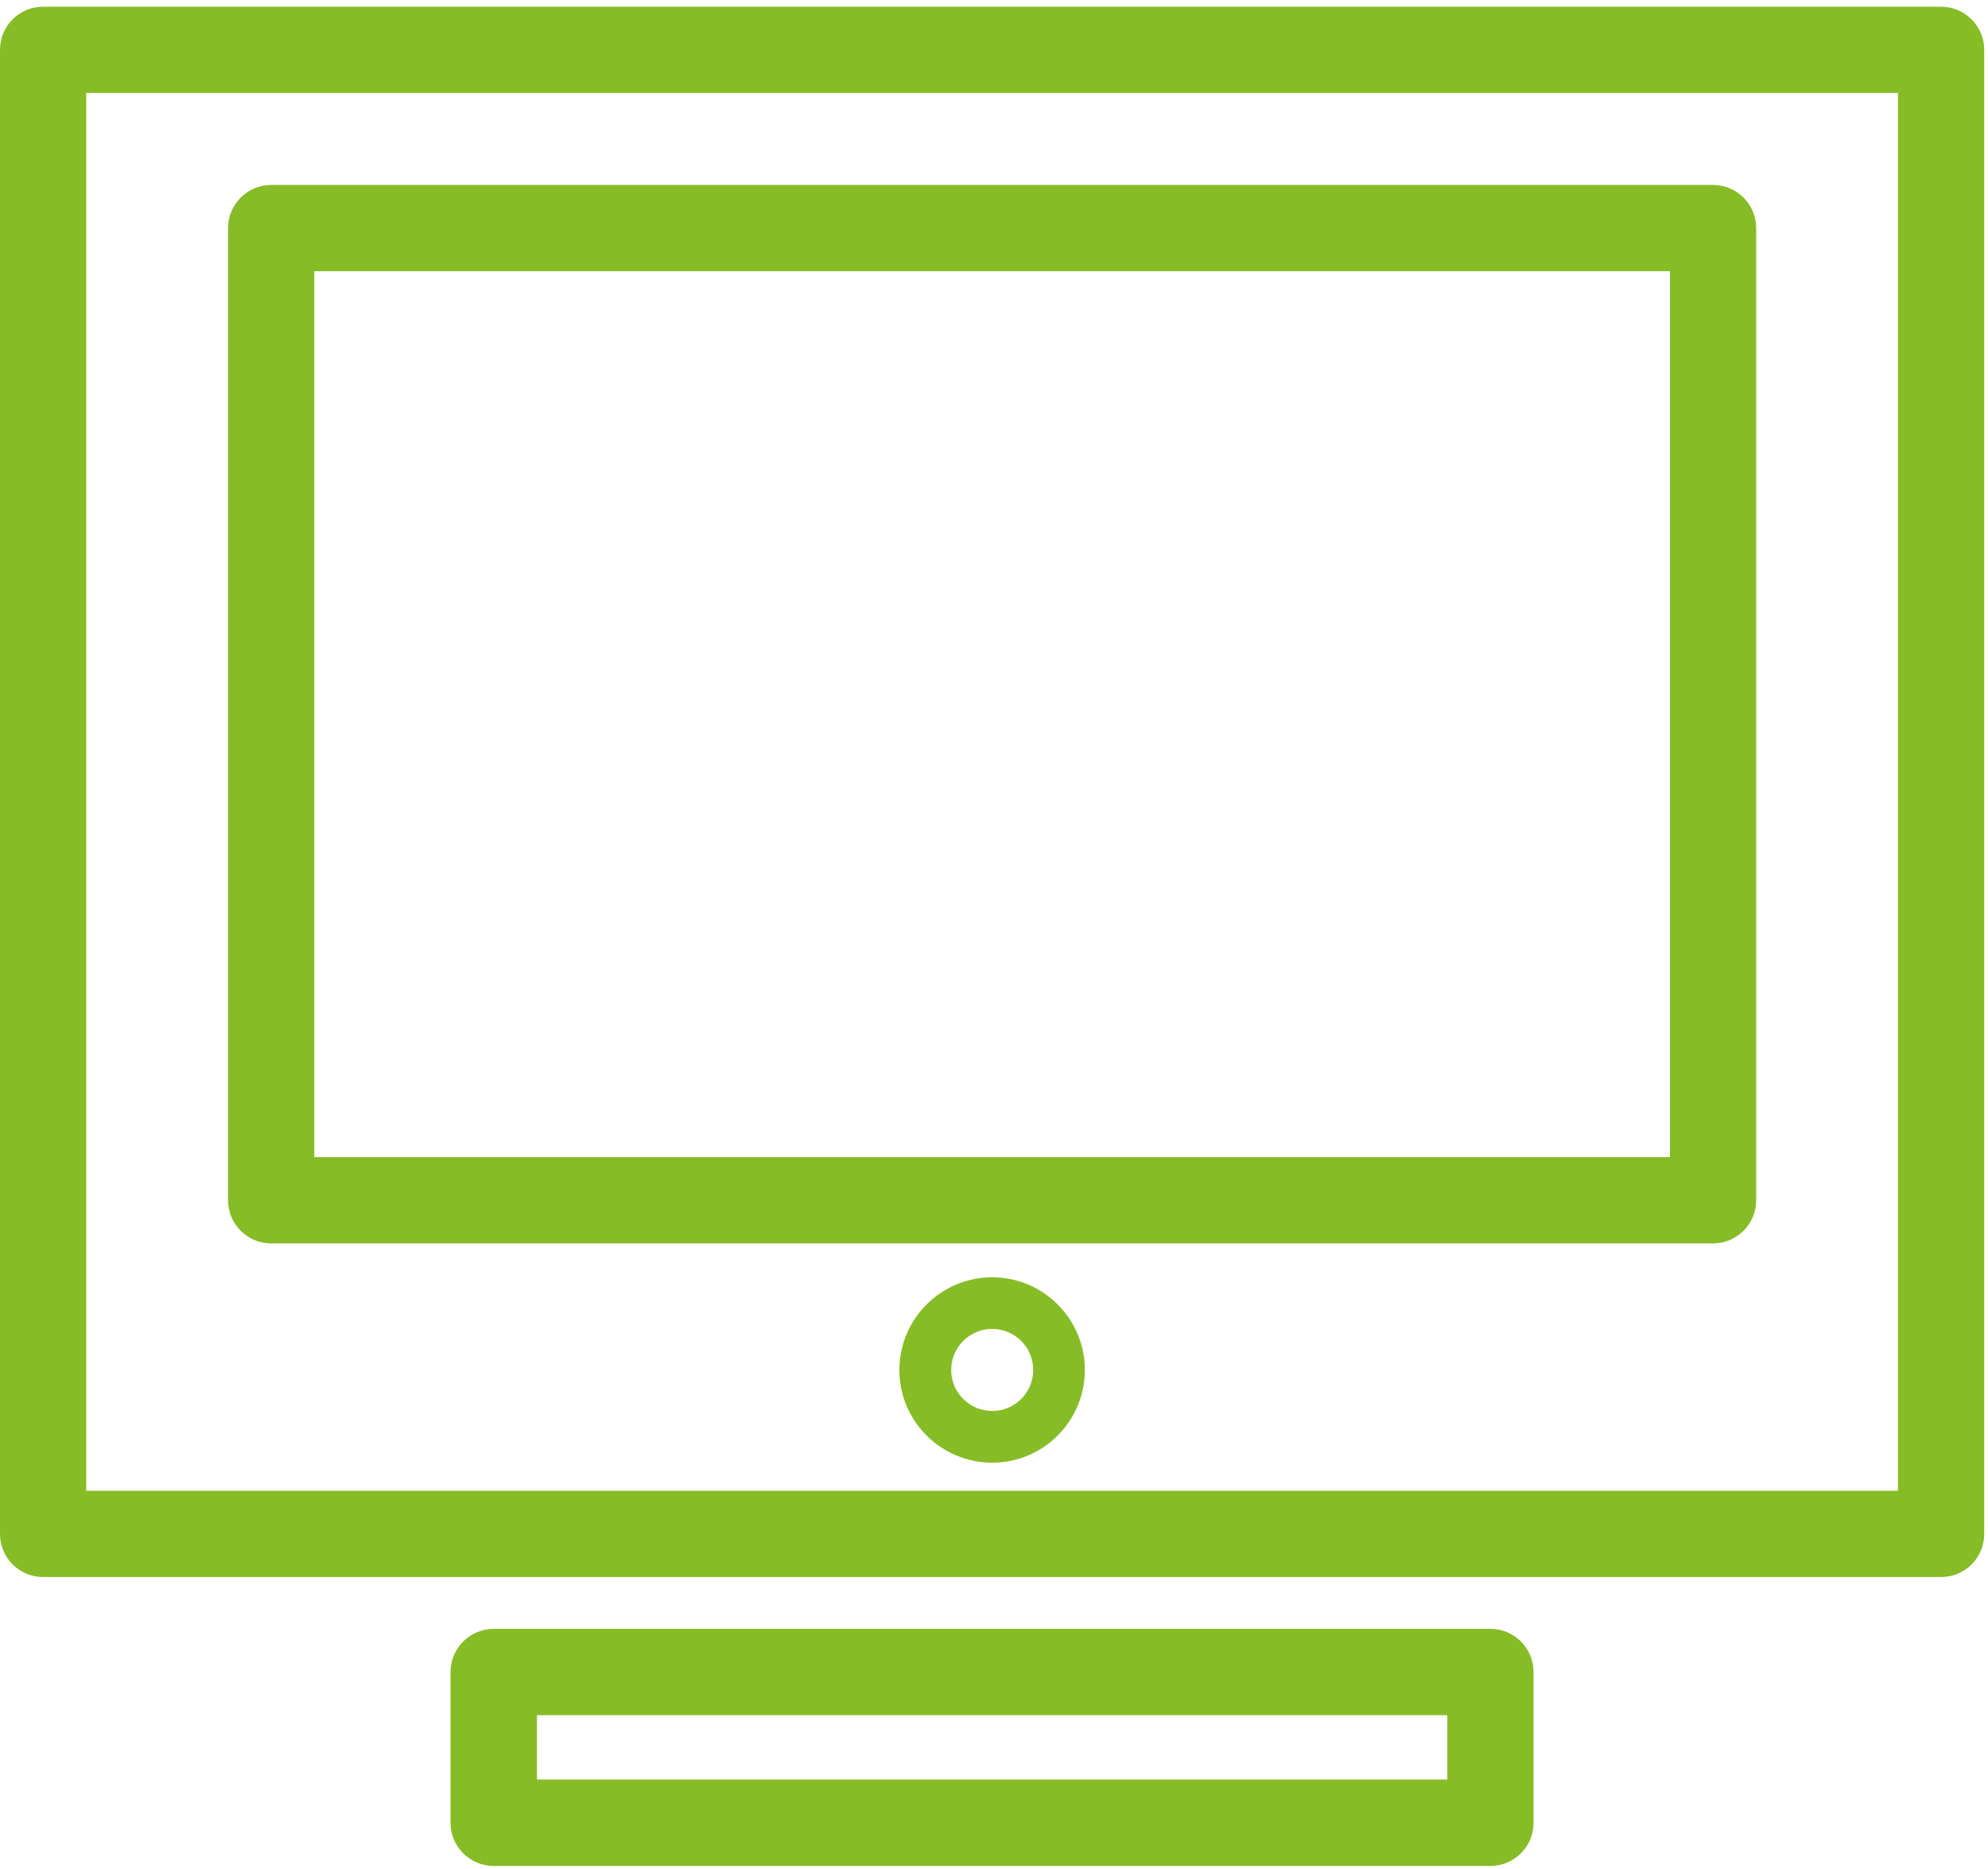 <?xml version="1.0" encoding="UTF-8"?> <svg xmlns="http://www.w3.org/2000/svg" width="50" height="47" viewBox="0 0 50 47"><g fill="#86BC25"><path d="M1.085,39.658 L48.82,39.658 C49.419,39.658 49.905,39.173 49.905,38.574 L49.905,1.254 C49.905,0.655 49.419,0.169 48.82,0.169 L1.085,0.169 C0.486,0.169 0,0.651 0,1.254 L0,38.574 C0,39.173 0.486,39.658 1.085,39.658 Z M2.169,2.338 L47.736,2.338 L47.736,37.489 L2.169,37.489 L2.169,2.338 Z"></path><path d="M43.085 4.651 6.82 4.651C6.222 4.651 5.736 5.137 5.736 5.736L5.736 30.183C5.736 30.782 6.222 31.268 6.82 31.268L43.085 31.268C43.683 31.268 44.169 30.782 44.169 30.183L44.169 5.736C44.169 5.137 43.683 4.651 43.085 4.651ZM42 29.099 7.905 29.099 7.905 6.82 42 6.82 42 29.099ZM24.954 32.12C23.669 32.12 22.62 33.165 22.62 34.451 22.62 35.736 23.665 36.782 24.954 36.782 26.243 36.782 27.285 35.736 27.285 34.451 27.285 33.165 26.239 32.12 24.954 32.12ZM24.954 35.482C24.387 35.482 23.923 35.021 23.923 34.451 23.923 33.88 24.384 33.419 24.954 33.419 25.525 33.419 25.986 33.88 25.986 34.451 25.986 35.021 25.525 35.482 24.954 35.482ZM37.486 46.923C38.085 46.923 38.57 46.437 38.57 45.838L38.57 42.046C38.57 41.447 38.085 40.961 37.486 40.961L12.419 40.961C11.82 40.961 11.331 41.447 11.331 42.046L11.331 45.838C11.331 46.437 11.817 46.923 12.419 46.923L37.482 46.923 37.486 46.923ZM13.507 43.13 36.401 43.13 36.401 44.75 13.504 44.75 13.504 43.13 13.507 43.13Z"></path></g></svg> 